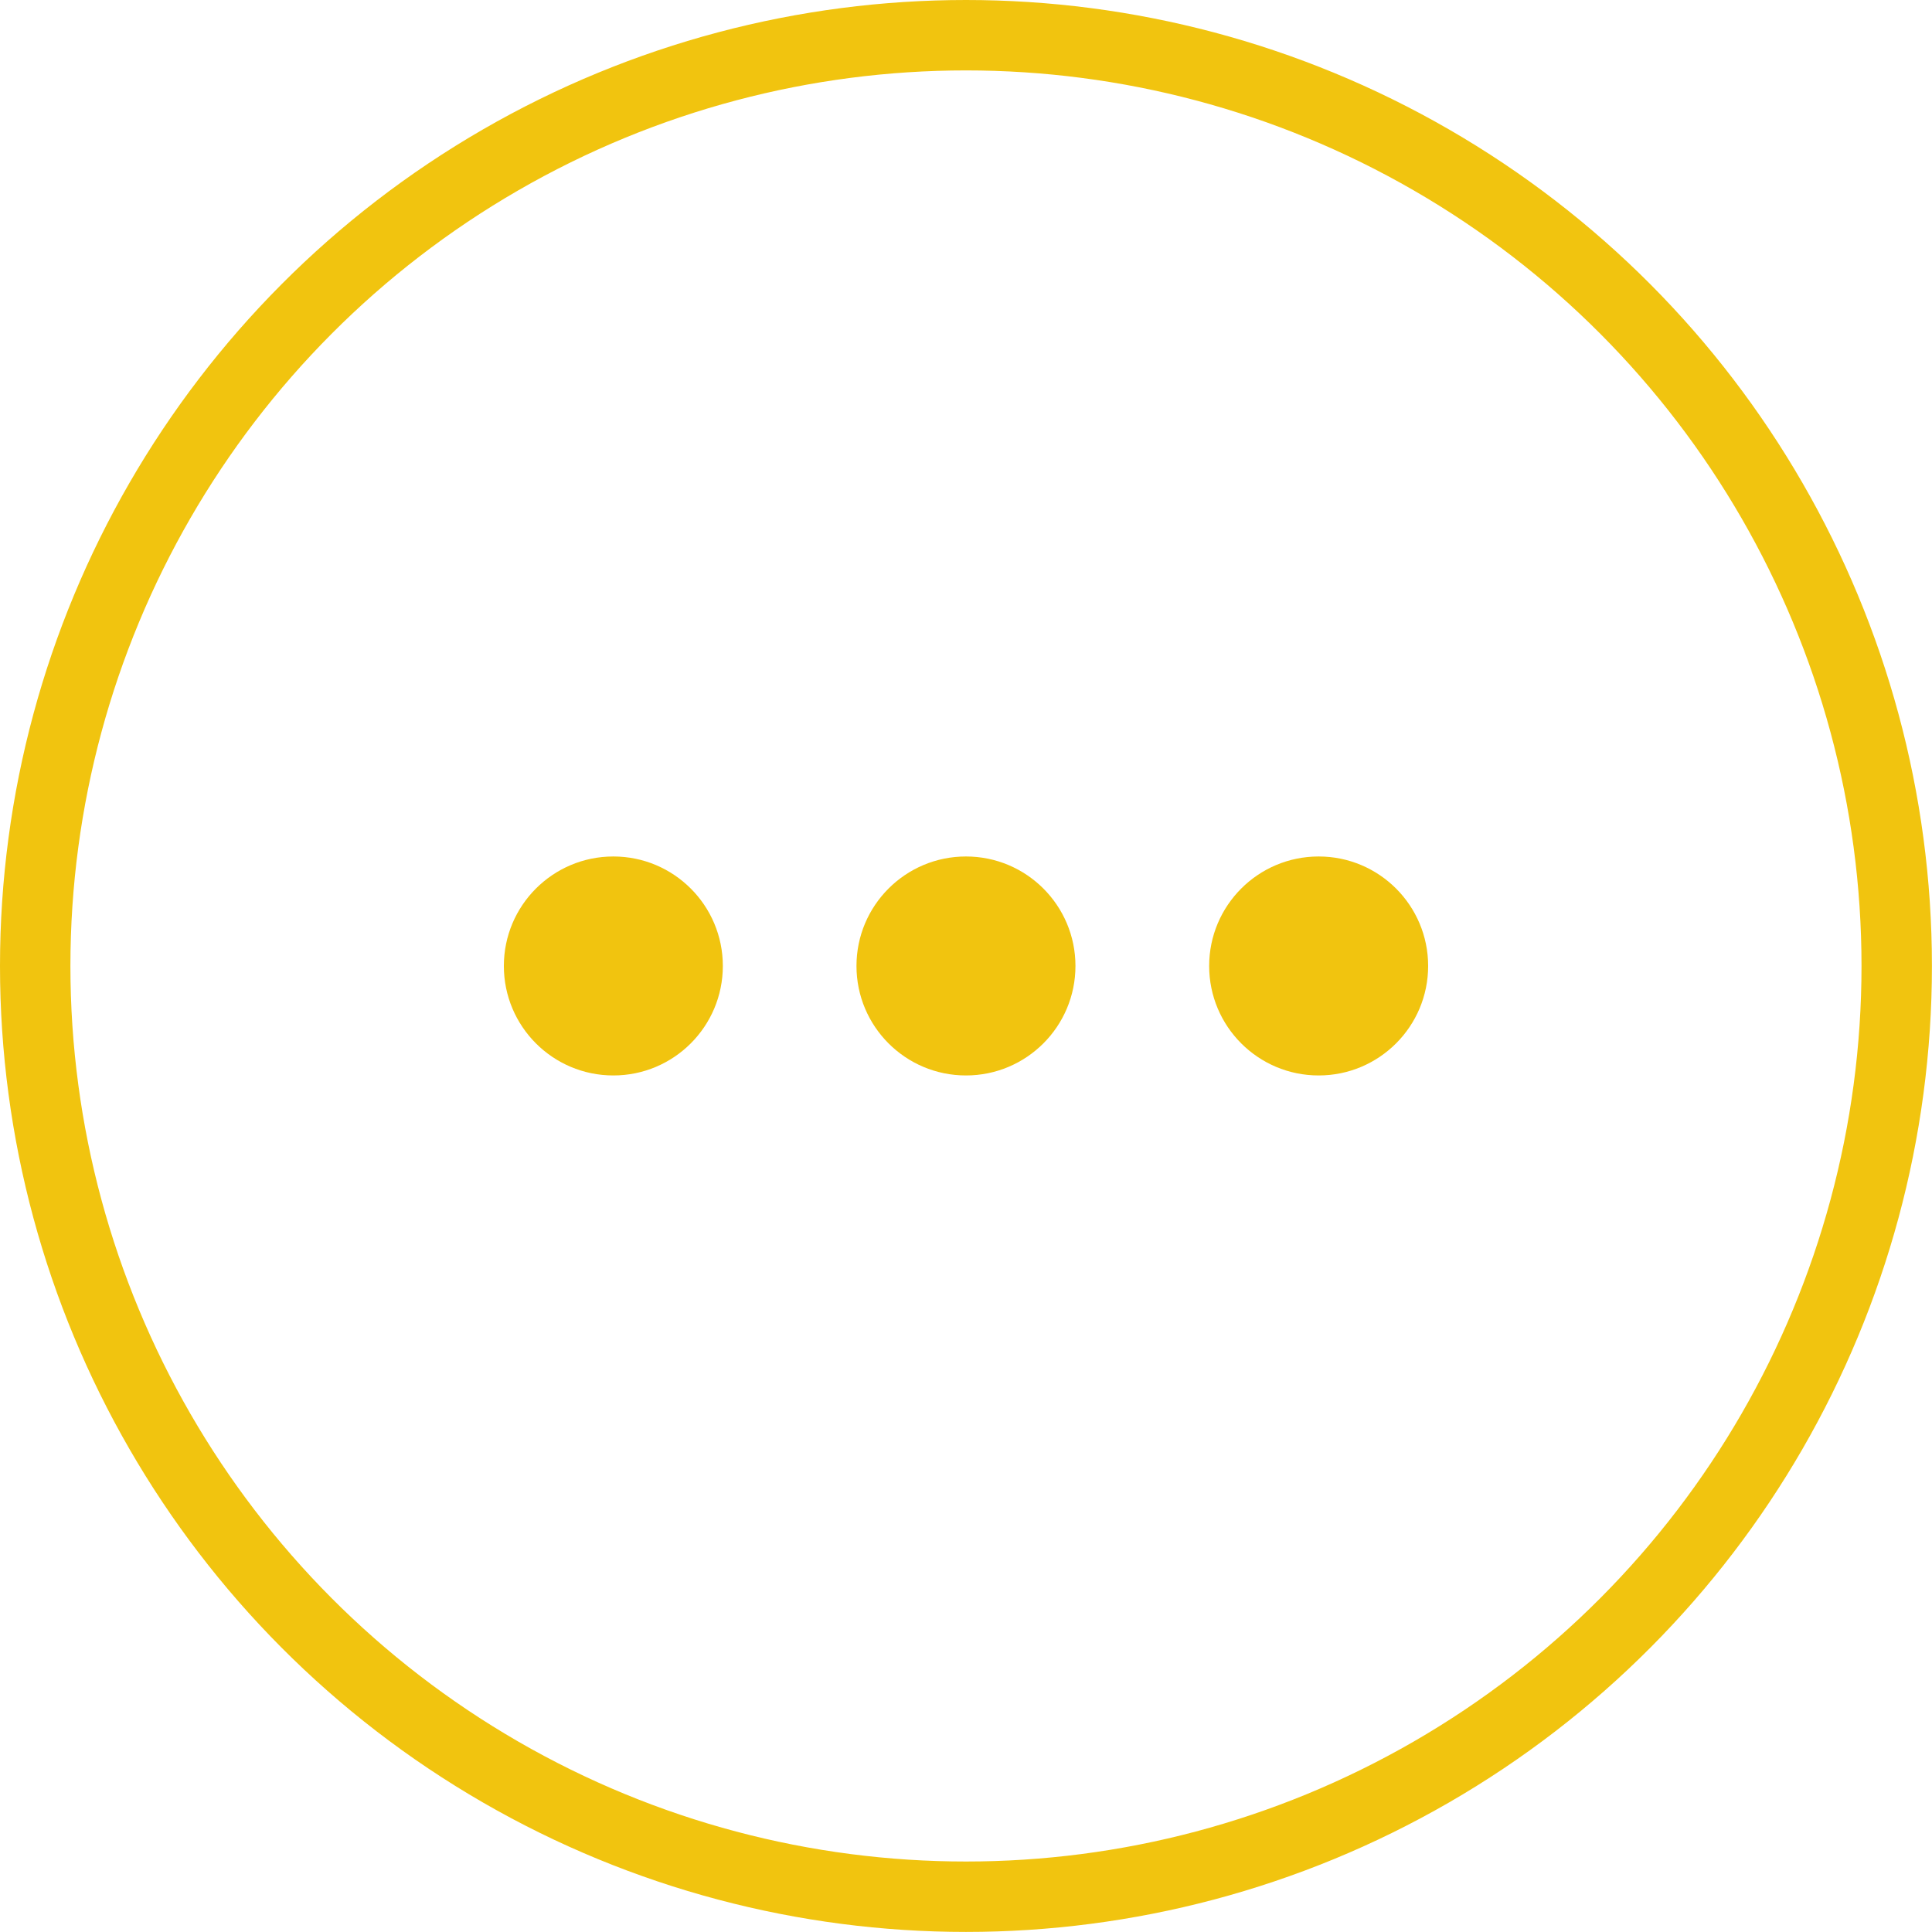 <svg xmlns="http://www.w3.org/2000/svg" viewBox="0 0 274.39 274.39"><defs><style>.cls-1{fill:none;stroke:#F1C40F;stroke-miterlimit:10;stroke-width:10px;}</style></defs><g id="Layer_2" data-name="Layer 2"><g id="Capa_1" data-name="Capa 1"><circle class="cls-1" cx="137.19" cy="137.19" r="132.19"/><circle cx="87.11" cy="137.19" r="15.55" fill="#F1C40F"/><circle cx="137.19" cy="137.19" r="15.55" fill="#F1C40F"/><circle cx="187.28" cy="137.19" r="15.55" fill="#F1C40F"/></g></g></svg>